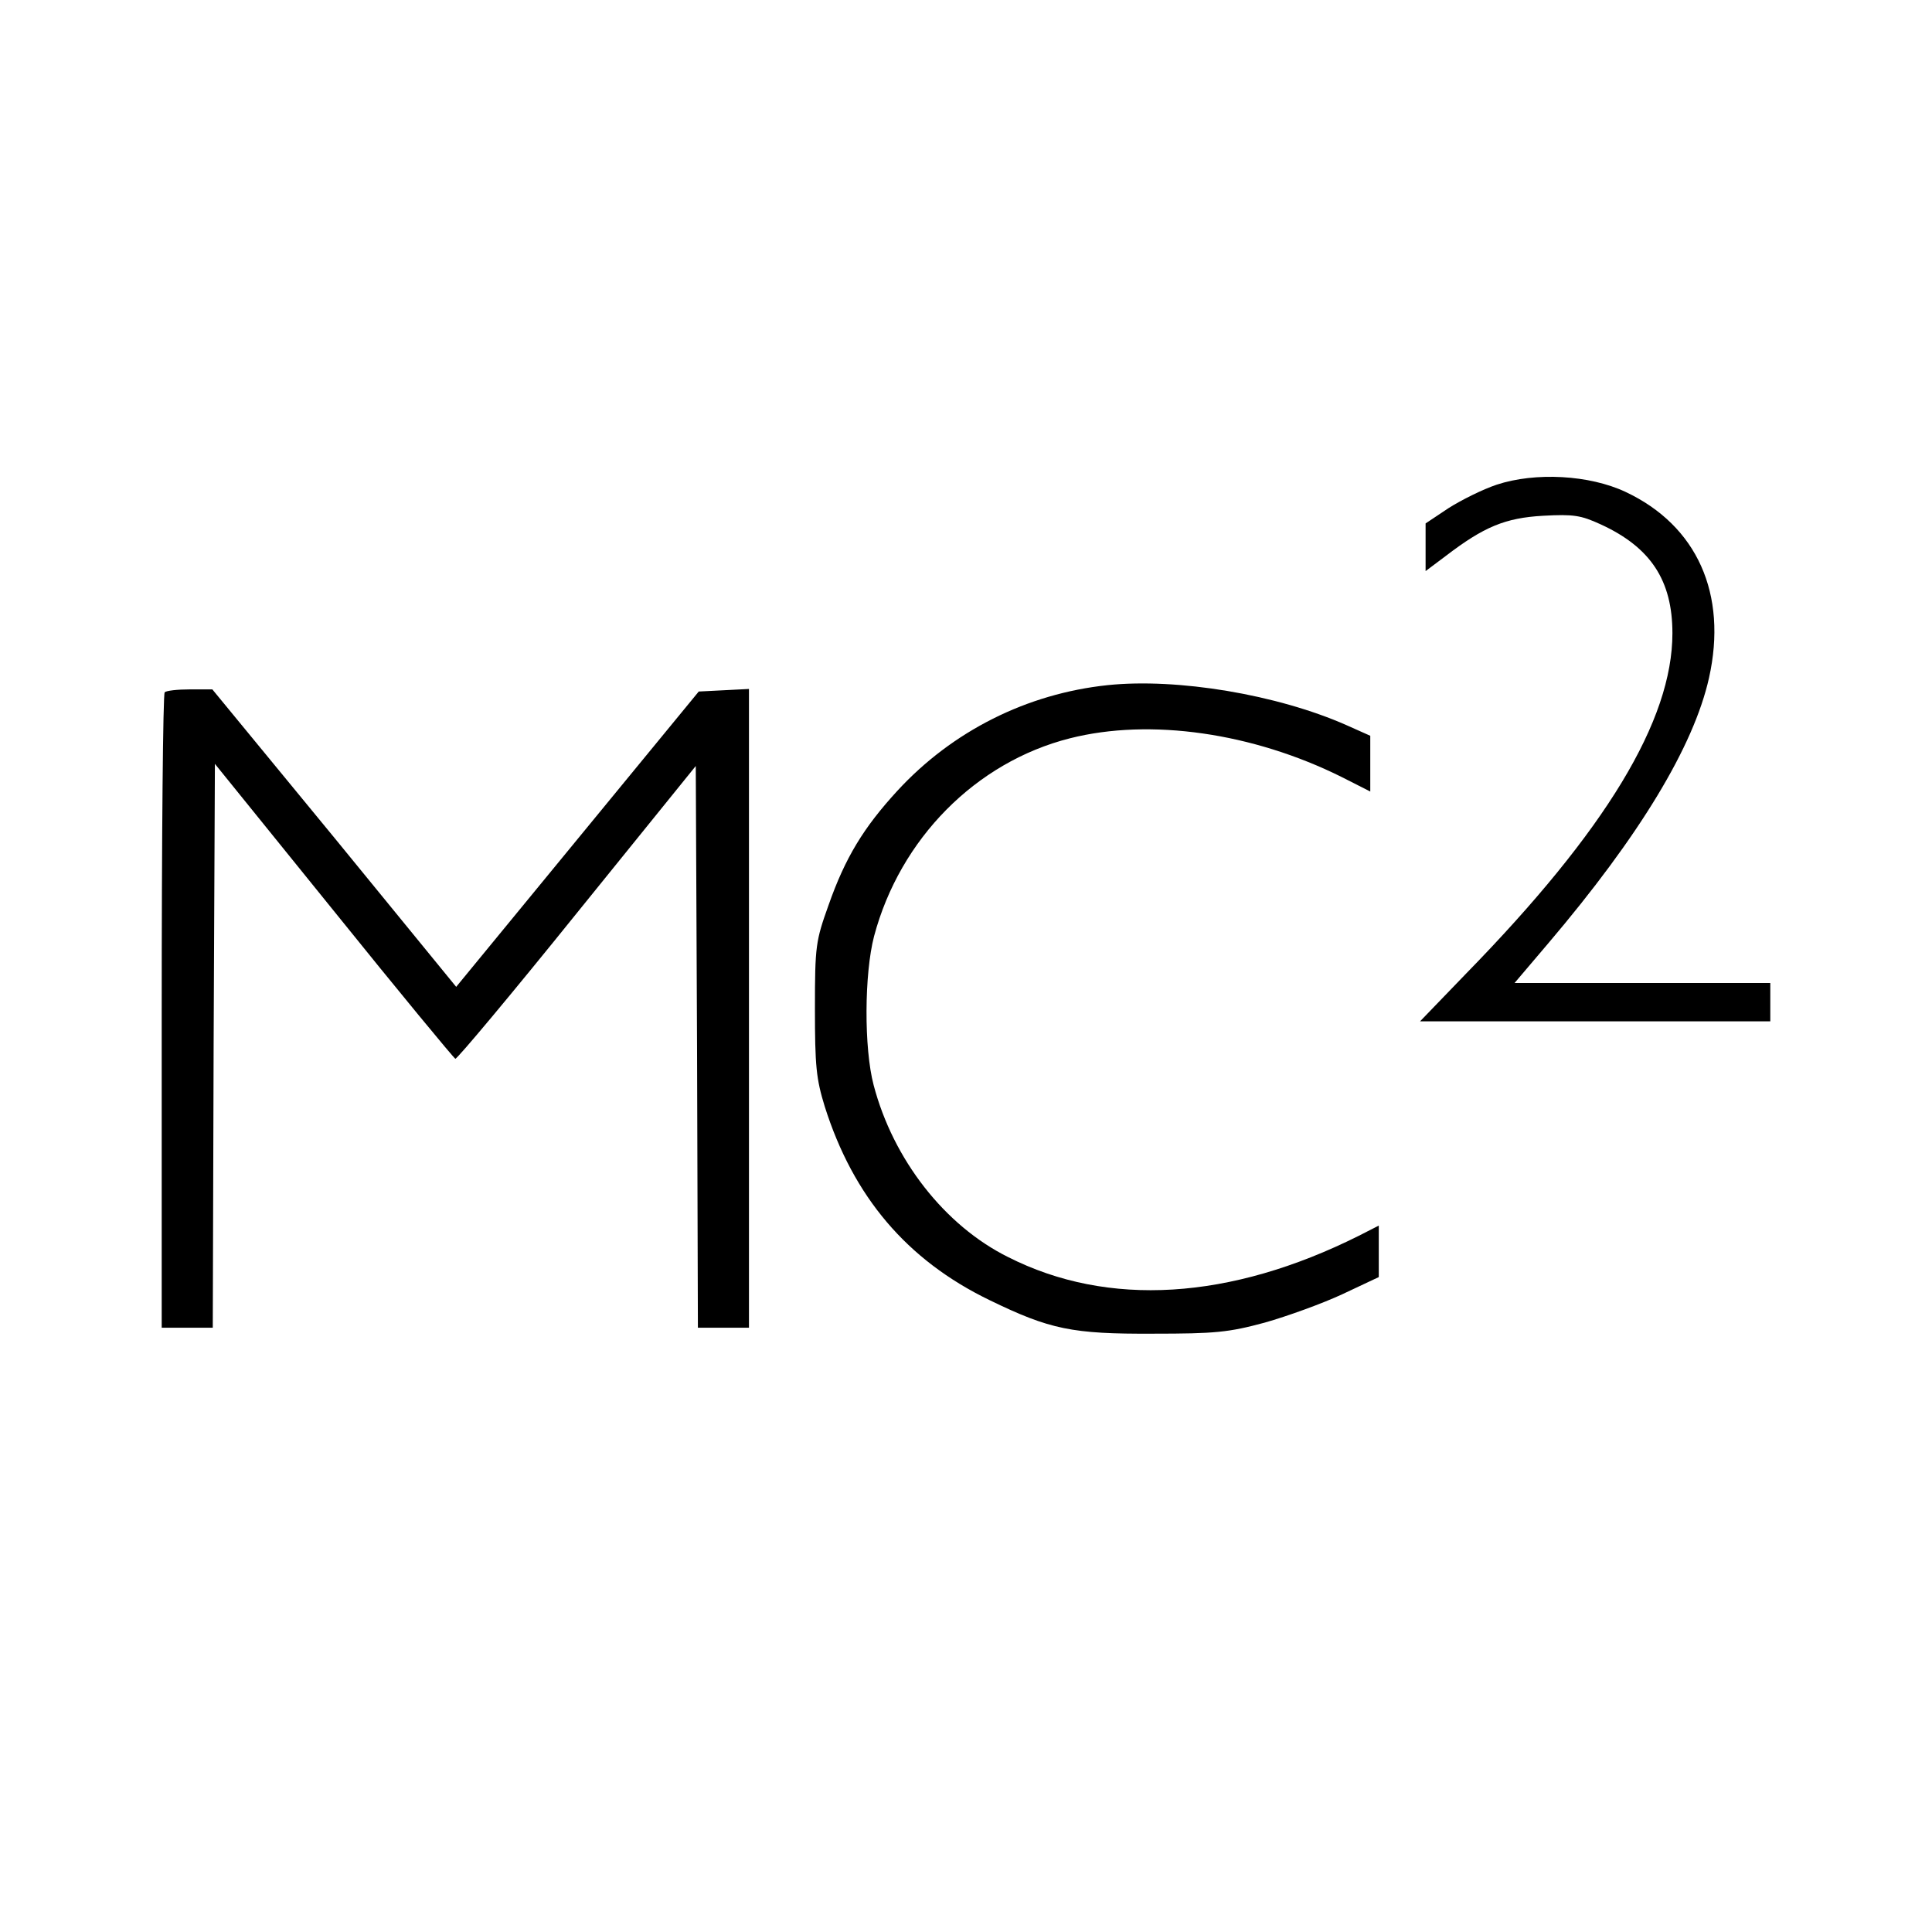 <?xml version="1.0" standalone="no"?>
<!DOCTYPE svg PUBLIC "-//W3C//DTD SVG 20010904//EN"
 "http://www.w3.org/TR/2001/REC-SVG-20010904/DTD/svg10.dtd">
<svg version="1.0" xmlns="http://www.w3.org/2000/svg"
 width="454pt" height="454pt" viewBox="0 0 454 454"
 preserveAspectRatio="xMidYMid meet">
<g transform="translate(0,454) scale(0.1,-0.1)"
fill="#000000" stroke="none">
<path d="M3517 3401 c-33 -11 -83 -36 -113 -55 l-54 -36 0 -56 0 -56 48 36
c89 68 139 89 228 94 72 4 89 1 135 -20 118 -54 169 -132 169 -256 0 -205
-156 -463 -484 -799 l-109 -113 411 0 412 0 0 45 0 45 -300 0 -301 0 79 93
c215 253 342 463 378 624 44 197 -28 358 -196 437 -85 40 -212 47 -303 17z"/>
<path d="M2603 2930 c-190 -20 -365 -108 -494 -248 -80 -87 -123 -158 -162
-269 -30 -84 -32 -95 -32 -243 0 -135 3 -165 23 -230 67 -212 193 -361 387
-455 142 -69 194 -80 385 -79 145 0 177 3 262 26 53 15 136 45 183 67 l85 40
0 61 0 60 -47 -24 c-302 -151 -589 -169 -824 -50 -149 74 -270 229 -316 404
-23 87 -22 262 1 350 61 229 239 409 460 465 189 48 430 13 639 -91 l67 -34 0
65 0 66 -56 25 c-163 72 -397 111 -561 94z"/>
<path d="M387 2913 c-4 -3 -7 -341 -7 -750 l0 -743 60 0 60 0 2 663 3 662 279
-345 c153 -190 282 -346 286 -348 4 -1 133 153 286 343 l279 345 3 -660 2
-660 60 0 60 0 0 750 0 751 -59 -3 -59 -3 -285 -347 -285 -347 -286 350 -287
349 -53 0 c-29 0 -56 -3 -59 -7z"/>
</g>
</svg>
